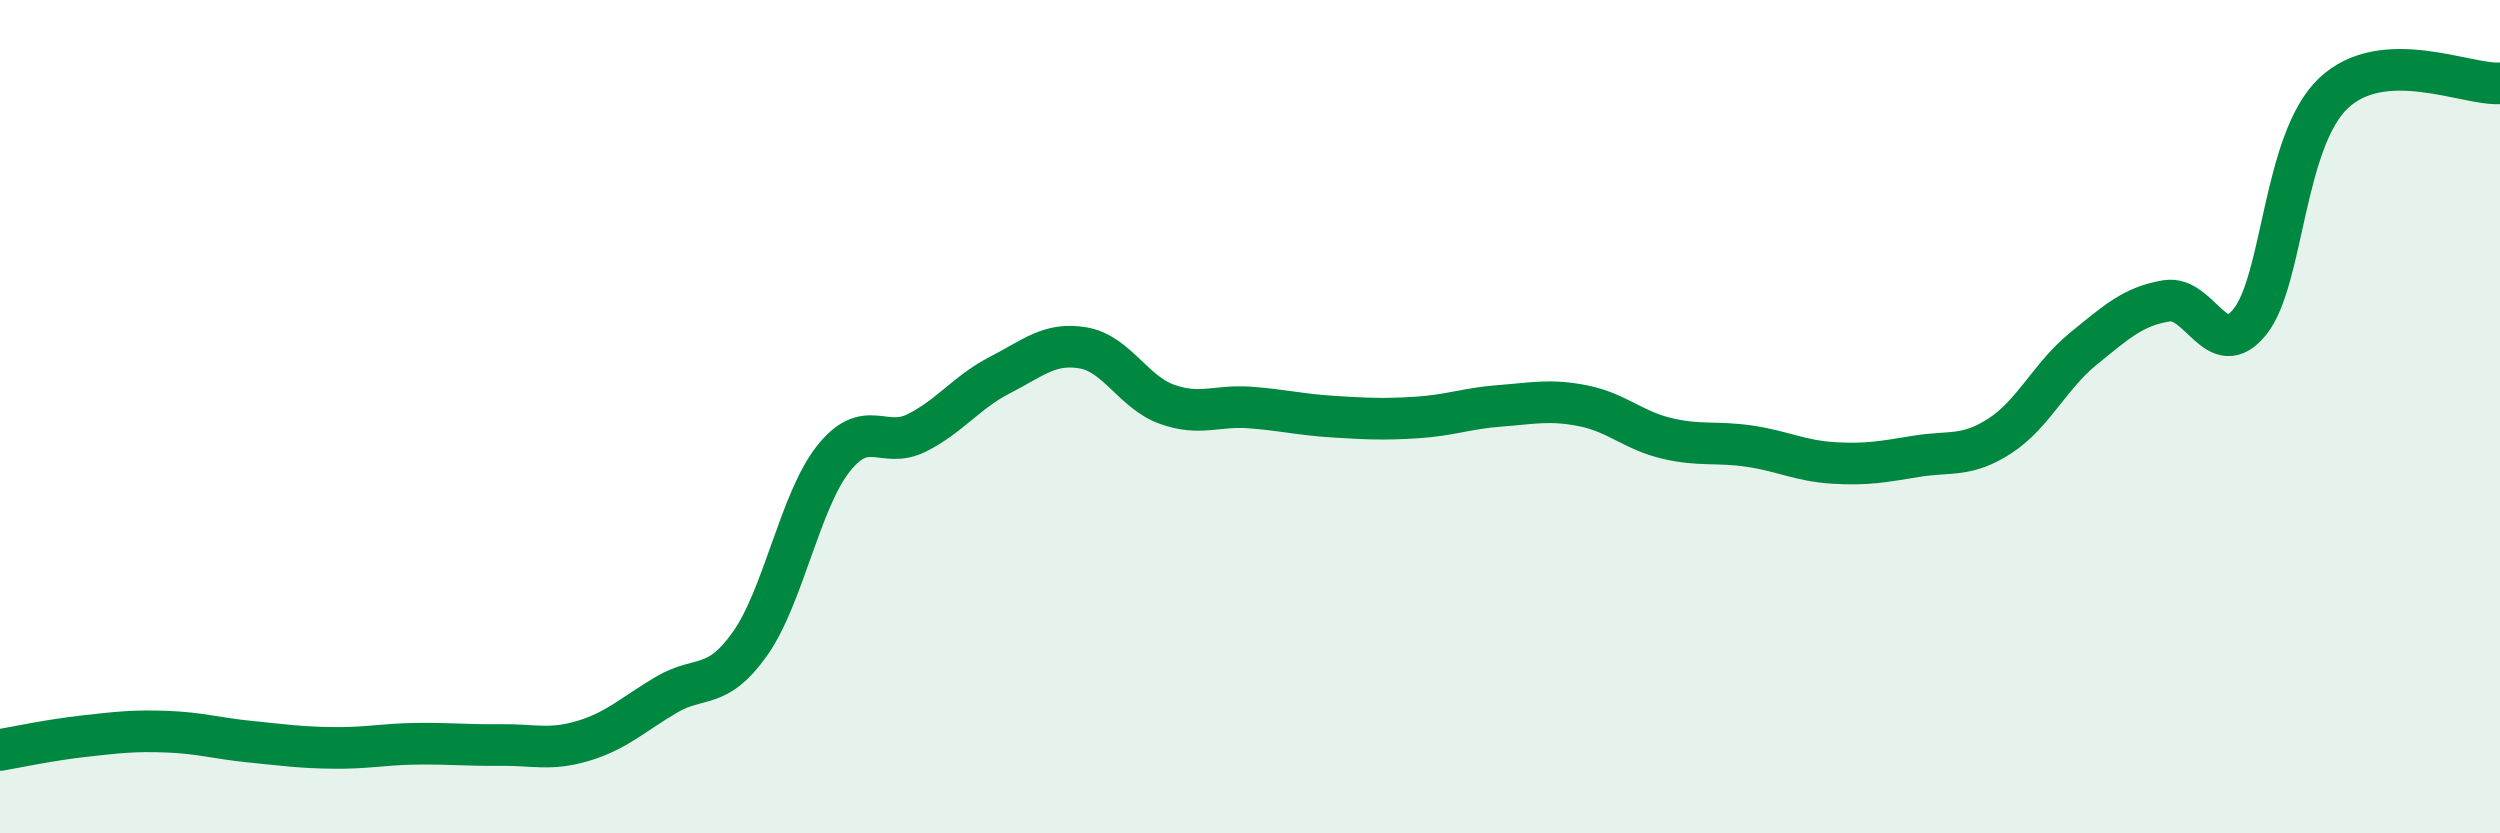 
    <svg width="60" height="20" viewBox="0 0 60 20" xmlns="http://www.w3.org/2000/svg">
      <path
        d="M 0,18 C 0.4,17.93 1.2,17.76 2,17.67 C 2.8,17.58 3.2,17.53 4,17.56 C 4.8,17.59 5.2,17.72 6,17.8 C 6.8,17.88 7.2,17.94 8,17.95 C 8.8,17.96 9.2,17.86 10,17.85 C 10.8,17.84 11.2,17.89 12,17.88 C 12.8,17.87 13.2,18.02 14,17.78 C 14.8,17.54 15.2,17.14 16,16.67 C 16.8,16.2 17.2,16.58 18,15.45 C 18.8,14.32 19.2,12.02 20,11.01 C 20.8,10 21.2,10.79 22,10.39 C 22.8,9.99 23.2,9.41 24,9 C 24.8,8.59 25.2,8.21 26,8.35 C 26.8,8.49 27.2,9.41 28,9.7 C 28.8,9.99 29.2,9.72 30,9.78 C 30.8,9.84 31.2,9.95 32,10 C 32.8,10.05 33.2,10.07 34,10.02 C 34.8,9.97 35.2,9.8 36,9.74 C 36.8,9.68 37.2,9.58 38,9.74 C 38.8,9.9 39.2,10.33 40,10.52 C 40.8,10.71 41.2,10.59 42,10.71 C 42.8,10.83 43.2,11.06 44,11.11 C 44.8,11.16 45.2,11.08 46,10.95 C 46.8,10.82 47.2,10.98 48,10.46 C 48.8,9.94 49.2,9.02 50,8.37 C 50.8,7.72 51.2,7.35 52,7.22 C 52.8,7.09 53.2,8.72 54,7.72 C 54.8,6.72 54.8,3.38 56,2.24 C 57.2,1.1 59.2,2.05 60,2L60 20L0 20Z"
        fill="#008740"
        opacity="0.1"
        stroke-linecap="round"
        stroke-linejoin="round"
      />
      <path
        d="M 0,18 C 0.4,17.93 1.2,17.76 2,17.67 C 2.8,17.58 3.2,17.53 4,17.56 C 4.8,17.59 5.2,17.72 6,17.8 C 6.8,17.88 7.2,17.94 8,17.95 C 8.8,17.96 9.2,17.86 10,17.85 C 10.8,17.84 11.2,17.89 12,17.88 C 12.8,17.87 13.2,18.02 14,17.78 C 14.8,17.54 15.2,17.14 16,16.67 C 16.8,16.2 17.2,16.58 18,15.45 C 18.8,14.32 19.2,12.02 20,11.01 C 20.8,10 21.2,10.79 22,10.39 C 22.8,9.99 23.2,9.41 24,9 C 24.8,8.59 25.2,8.21 26,8.35 C 26.8,8.49 27.2,9.41 28,9.7 C 28.8,9.99 29.2,9.72 30,9.78 C 30.8,9.84 31.2,9.95 32,10 C 32.8,10.05 33.2,10.07 34,10.02 C 34.8,9.97 35.2,9.8 36,9.74 C 36.8,9.68 37.2,9.58 38,9.74 C 38.8,9.9 39.2,10.33 40,10.52 C 40.8,10.71 41.2,10.59 42,10.71 C 42.8,10.83 43.2,11.06 44,11.11 C 44.8,11.16 45.2,11.08 46,10.95 C 46.8,10.82 47.2,10.98 48,10.46 C 48.8,9.94 49.2,9.02 50,8.37 C 50.8,7.72 51.2,7.35 52,7.22 C 52.8,7.09 53.2,8.72 54,7.72 C 54.8,6.72 54.8,3.38 56,2.24 C 57.2,1.1 59.2,2.05 60,2"
        stroke="#008740"
        stroke-width="1"
        fill="none"
        stroke-linecap="round"
        stroke-linejoin="round"
      />
    </svg>
  